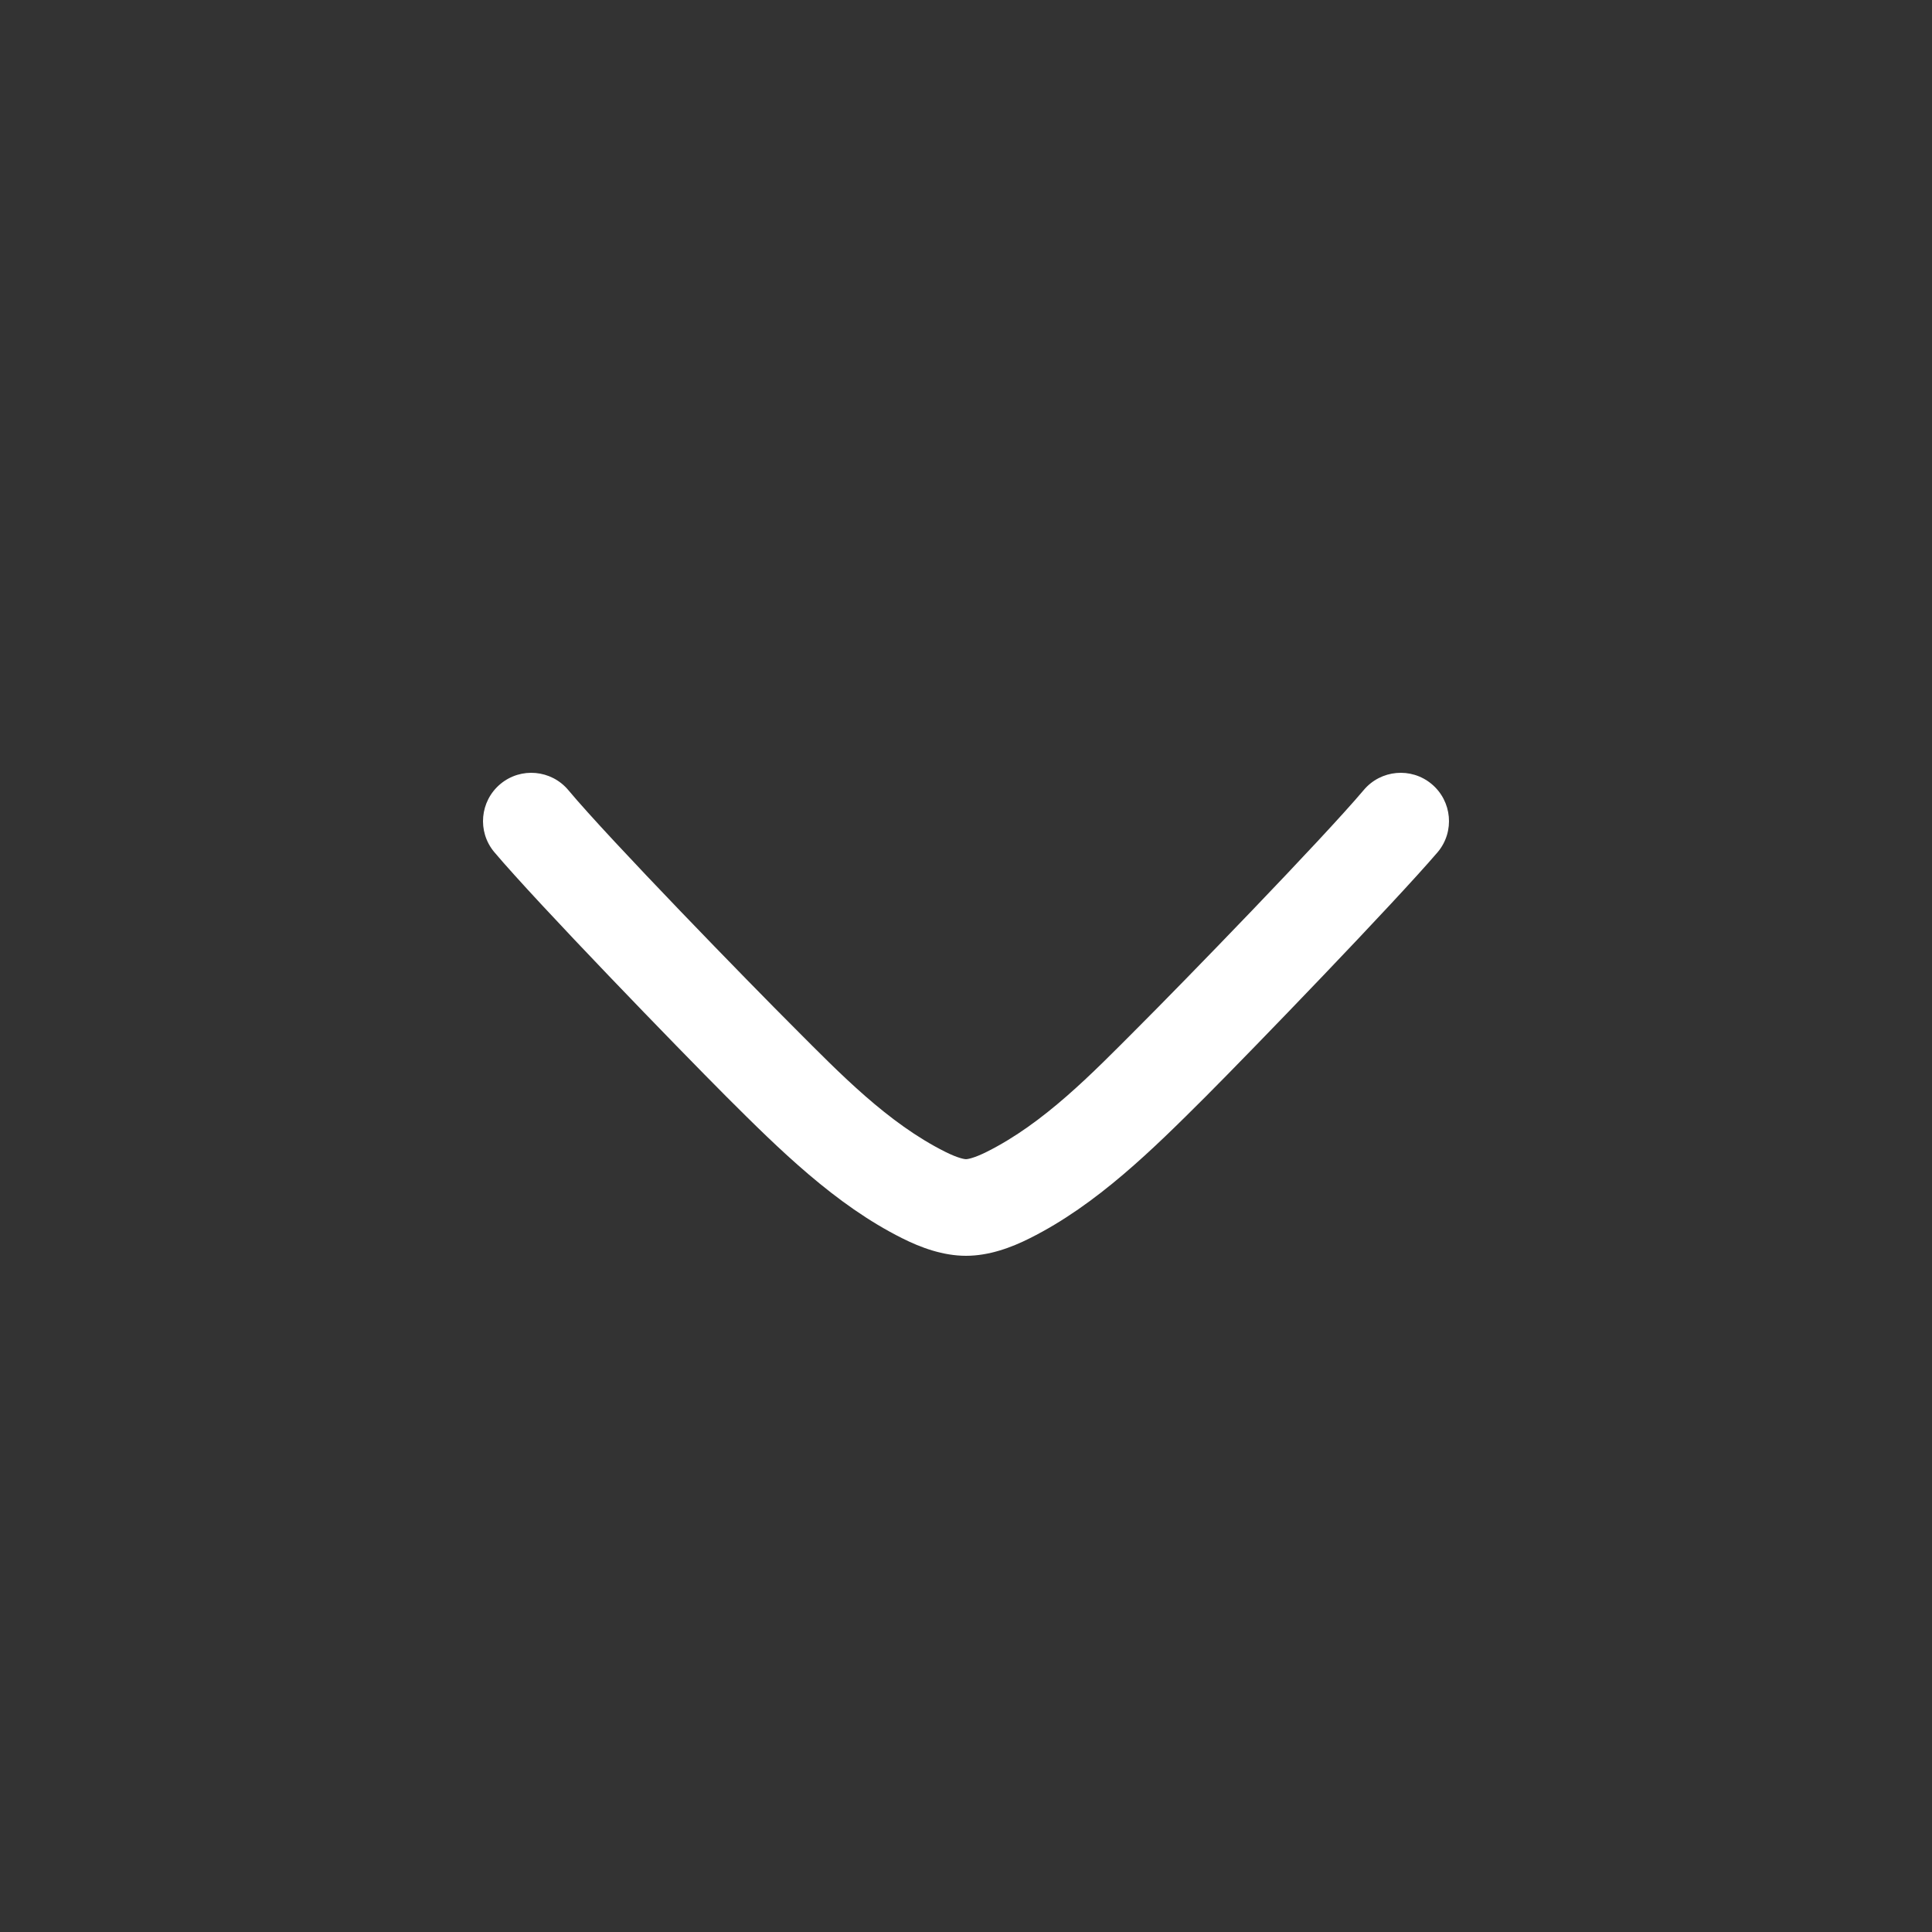 <svg width="20" height="20" viewBox="0 0 20 20" fill="none" xmlns="http://www.w3.org/2000/svg">
<rect x="0" y="0" width="20" height="20" fill="#333333" stroke="none"/>
<path d="M5.18 8.116C5.392 7.939 5.707 7.968 5.884 8.18C6.309 8.689 7.76 10.178 8.229 10.646C8.692 11.11 9.191 11.627 9.786 11.924C9.922 11.992 9.988 12 10 12C10.012 12 10.078 11.992 10.214 11.924C10.809 11.627 11.308 11.11 11.771 10.646C12.24 10.178 13.688 8.687 14.116 8.18C14.293 7.968 14.608 7.939 14.82 8.116C15.032 8.293 15.061 8.608 14.884 8.82C14.433 9.347 12.969 10.863 12.479 11.354C11.937 11.895 11.354 12.472 10.661 12.818C10.469 12.915 10.238 13 10 13C9.762 13 9.531 12.915 9.339 12.818C8.646 12.472 8.063 11.895 7.521 11.354C7.031 10.863 5.563 9.35 5.116 8.82C4.939 8.608 4.968 8.293 5.18 8.116Z" fill="white"/>
</svg>
